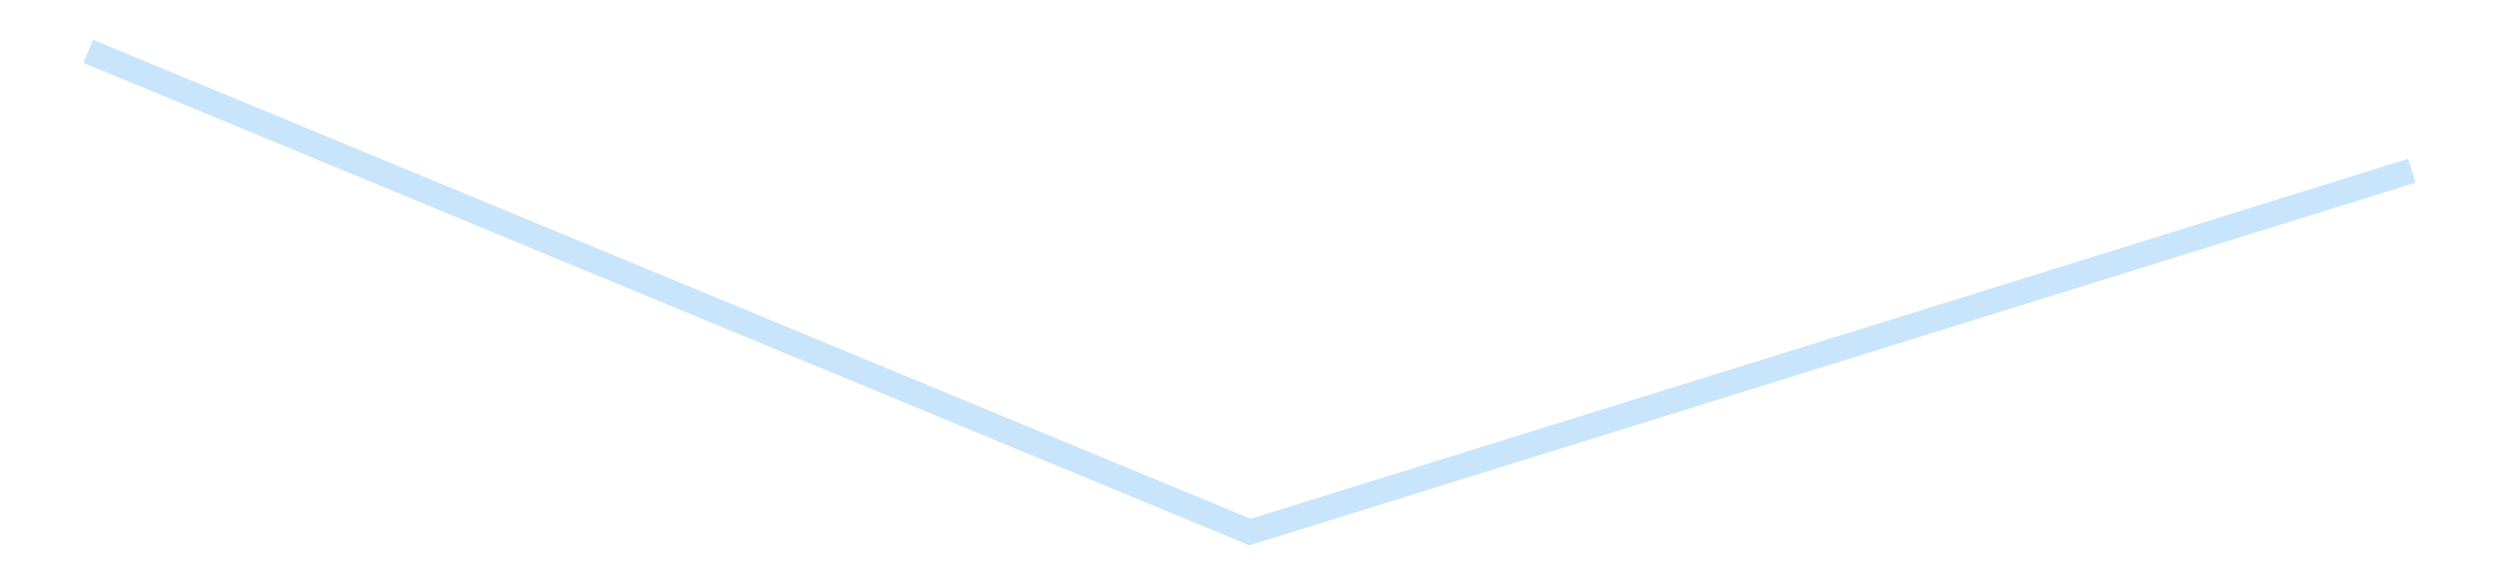 <?xml version='1.0' encoding='utf-8'?>
<svg xmlns="http://www.w3.org/2000/svg" xmlns:xlink="http://www.w3.org/1999/xlink" id="chart-17840451-4f28-4b49-a606-bc4cf637a2f6" class="pygal-chart pygal-sparkline" viewBox="0 0 300 70" width="300" height="70"><!--Generated with pygal 3.0.4 (lxml) ©Kozea 2012-2016 on 2025-08-24--><!--http://pygal.org--><!--http://github.com/Kozea/pygal--><defs><style type="text/css">#chart-17840451-4f28-4b49-a606-bc4cf637a2f6{-webkit-user-select:none;-webkit-font-smoothing:antialiased;font-family:Consolas,"Liberation Mono",Menlo,Courier,monospace}#chart-17840451-4f28-4b49-a606-bc4cf637a2f6 .title{font-family:Consolas,"Liberation Mono",Menlo,Courier,monospace;font-size:16px}#chart-17840451-4f28-4b49-a606-bc4cf637a2f6 .legends .legend text{font-family:Consolas,"Liberation Mono",Menlo,Courier,monospace;font-size:14px}#chart-17840451-4f28-4b49-a606-bc4cf637a2f6 .axis text{font-family:Consolas,"Liberation Mono",Menlo,Courier,monospace;font-size:10px}#chart-17840451-4f28-4b49-a606-bc4cf637a2f6 .axis text.major{font-family:Consolas,"Liberation Mono",Menlo,Courier,monospace;font-size:10px}#chart-17840451-4f28-4b49-a606-bc4cf637a2f6 .text-overlay text.value{font-family:Consolas,"Liberation Mono",Menlo,Courier,monospace;font-size:16px}#chart-17840451-4f28-4b49-a606-bc4cf637a2f6 .text-overlay text.label{font-family:Consolas,"Liberation Mono",Menlo,Courier,monospace;font-size:10px}#chart-17840451-4f28-4b49-a606-bc4cf637a2f6 .tooltip{font-family:Consolas,"Liberation Mono",Menlo,Courier,monospace;font-size:14px}#chart-17840451-4f28-4b49-a606-bc4cf637a2f6 text.no_data{font-family:Consolas,"Liberation Mono",Menlo,Courier,monospace;font-size:64px}
#chart-17840451-4f28-4b49-a606-bc4cf637a2f6{background-color:transparent}#chart-17840451-4f28-4b49-a606-bc4cf637a2f6 path,#chart-17840451-4f28-4b49-a606-bc4cf637a2f6 line,#chart-17840451-4f28-4b49-a606-bc4cf637a2f6 rect,#chart-17840451-4f28-4b49-a606-bc4cf637a2f6 circle{-webkit-transition:150ms;-moz-transition:150ms;transition:150ms}#chart-17840451-4f28-4b49-a606-bc4cf637a2f6 .graph &gt; .background{fill:transparent}#chart-17840451-4f28-4b49-a606-bc4cf637a2f6 .plot &gt; .background{fill:transparent}#chart-17840451-4f28-4b49-a606-bc4cf637a2f6 .graph{fill:rgba(0,0,0,.87)}#chart-17840451-4f28-4b49-a606-bc4cf637a2f6 text.no_data{fill:rgba(0,0,0,1)}#chart-17840451-4f28-4b49-a606-bc4cf637a2f6 .title{fill:rgba(0,0,0,1)}#chart-17840451-4f28-4b49-a606-bc4cf637a2f6 .legends .legend text{fill:rgba(0,0,0,.87)}#chart-17840451-4f28-4b49-a606-bc4cf637a2f6 .legends .legend:hover text{fill:rgba(0,0,0,1)}#chart-17840451-4f28-4b49-a606-bc4cf637a2f6 .axis .line{stroke:rgba(0,0,0,1)}#chart-17840451-4f28-4b49-a606-bc4cf637a2f6 .axis .guide.line{stroke:rgba(0,0,0,.54)}#chart-17840451-4f28-4b49-a606-bc4cf637a2f6 .axis .major.line{stroke:rgba(0,0,0,.87)}#chart-17840451-4f28-4b49-a606-bc4cf637a2f6 .axis text.major{fill:rgba(0,0,0,1)}#chart-17840451-4f28-4b49-a606-bc4cf637a2f6 .axis.y .guides:hover .guide.line,#chart-17840451-4f28-4b49-a606-bc4cf637a2f6 .line-graph .axis.x .guides:hover .guide.line,#chart-17840451-4f28-4b49-a606-bc4cf637a2f6 .stackedline-graph .axis.x .guides:hover .guide.line,#chart-17840451-4f28-4b49-a606-bc4cf637a2f6 .xy-graph .axis.x .guides:hover .guide.line{stroke:rgba(0,0,0,1)}#chart-17840451-4f28-4b49-a606-bc4cf637a2f6 .axis .guides:hover text{fill:rgba(0,0,0,1)}#chart-17840451-4f28-4b49-a606-bc4cf637a2f6 .reactive{fill-opacity:.7;stroke-opacity:.8;stroke-width:3}#chart-17840451-4f28-4b49-a606-bc4cf637a2f6 .ci{stroke:rgba(0,0,0,.87)}#chart-17840451-4f28-4b49-a606-bc4cf637a2f6 .reactive.active,#chart-17840451-4f28-4b49-a606-bc4cf637a2f6 .active .reactive{fill-opacity:.8;stroke-opacity:.9;stroke-width:4}#chart-17840451-4f28-4b49-a606-bc4cf637a2f6 .ci .reactive.active{stroke-width:1.5}#chart-17840451-4f28-4b49-a606-bc4cf637a2f6 .series text{fill:rgba(0,0,0,1)}#chart-17840451-4f28-4b49-a606-bc4cf637a2f6 .tooltip rect{fill:transparent;stroke:rgba(0,0,0,1);-webkit-transition:opacity 150ms;-moz-transition:opacity 150ms;transition:opacity 150ms}#chart-17840451-4f28-4b49-a606-bc4cf637a2f6 .tooltip .label{fill:rgba(0,0,0,.87)}#chart-17840451-4f28-4b49-a606-bc4cf637a2f6 .tooltip .label{fill:rgba(0,0,0,.87)}#chart-17840451-4f28-4b49-a606-bc4cf637a2f6 .tooltip .legend{font-size:.8em;fill:rgba(0,0,0,.54)}#chart-17840451-4f28-4b49-a606-bc4cf637a2f6 .tooltip .x_label{font-size:.6em;fill:rgba(0,0,0,1)}#chart-17840451-4f28-4b49-a606-bc4cf637a2f6 .tooltip .xlink{font-size:.5em;text-decoration:underline}#chart-17840451-4f28-4b49-a606-bc4cf637a2f6 .tooltip .value{font-size:1.5em}#chart-17840451-4f28-4b49-a606-bc4cf637a2f6 .bound{font-size:.5em}#chart-17840451-4f28-4b49-a606-bc4cf637a2f6 .max-value{font-size:.75em;fill:rgba(0,0,0,.54)}#chart-17840451-4f28-4b49-a606-bc4cf637a2f6 .map-element{fill:transparent;stroke:rgba(0,0,0,.54) !important}#chart-17840451-4f28-4b49-a606-bc4cf637a2f6 .map-element .reactive{fill-opacity:inherit;stroke-opacity:inherit}#chart-17840451-4f28-4b49-a606-bc4cf637a2f6 .color-0,#chart-17840451-4f28-4b49-a606-bc4cf637a2f6 .color-0 a:visited{stroke:#bbdefb;fill:#bbdefb}#chart-17840451-4f28-4b49-a606-bc4cf637a2f6 .text-overlay .color-0 text{fill:black}
#chart-17840451-4f28-4b49-a606-bc4cf637a2f6 text.no_data{text-anchor:middle}#chart-17840451-4f28-4b49-a606-bc4cf637a2f6 .guide.line{fill:none}#chart-17840451-4f28-4b49-a606-bc4cf637a2f6 .centered{text-anchor:middle}#chart-17840451-4f28-4b49-a606-bc4cf637a2f6 .title{text-anchor:middle}#chart-17840451-4f28-4b49-a606-bc4cf637a2f6 .legends .legend text{fill-opacity:1}#chart-17840451-4f28-4b49-a606-bc4cf637a2f6 .axis.x text{text-anchor:middle}#chart-17840451-4f28-4b49-a606-bc4cf637a2f6 .axis.x:not(.web) text[transform]{text-anchor:start}#chart-17840451-4f28-4b49-a606-bc4cf637a2f6 .axis.x:not(.web) text[transform].backwards{text-anchor:end}#chart-17840451-4f28-4b49-a606-bc4cf637a2f6 .axis.y text{text-anchor:end}#chart-17840451-4f28-4b49-a606-bc4cf637a2f6 .axis.y text[transform].backwards{text-anchor:start}#chart-17840451-4f28-4b49-a606-bc4cf637a2f6 .axis.y2 text{text-anchor:start}#chart-17840451-4f28-4b49-a606-bc4cf637a2f6 .axis.y2 text[transform].backwards{text-anchor:end}#chart-17840451-4f28-4b49-a606-bc4cf637a2f6 .axis .guide.line{stroke-dasharray:4,4;stroke:black}#chart-17840451-4f28-4b49-a606-bc4cf637a2f6 .axis .major.guide.line{stroke-dasharray:6,6;stroke:black}#chart-17840451-4f28-4b49-a606-bc4cf637a2f6 .horizontal .axis.y .guide.line,#chart-17840451-4f28-4b49-a606-bc4cf637a2f6 .horizontal .axis.y2 .guide.line,#chart-17840451-4f28-4b49-a606-bc4cf637a2f6 .vertical .axis.x .guide.line{opacity:0}#chart-17840451-4f28-4b49-a606-bc4cf637a2f6 .horizontal .axis.always_show .guide.line,#chart-17840451-4f28-4b49-a606-bc4cf637a2f6 .vertical .axis.always_show .guide.line{opacity:1 !important}#chart-17840451-4f28-4b49-a606-bc4cf637a2f6 .axis.y .guides:hover .guide.line,#chart-17840451-4f28-4b49-a606-bc4cf637a2f6 .axis.y2 .guides:hover .guide.line,#chart-17840451-4f28-4b49-a606-bc4cf637a2f6 .axis.x .guides:hover .guide.line{opacity:1}#chart-17840451-4f28-4b49-a606-bc4cf637a2f6 .axis .guides:hover text{opacity:1}#chart-17840451-4f28-4b49-a606-bc4cf637a2f6 .nofill{fill:none}#chart-17840451-4f28-4b49-a606-bc4cf637a2f6 .subtle-fill{fill-opacity:.2}#chart-17840451-4f28-4b49-a606-bc4cf637a2f6 .dot{stroke-width:1px;fill-opacity:1;stroke-opacity:1}#chart-17840451-4f28-4b49-a606-bc4cf637a2f6 .dot.active{stroke-width:5px}#chart-17840451-4f28-4b49-a606-bc4cf637a2f6 .dot.negative{fill:transparent}#chart-17840451-4f28-4b49-a606-bc4cf637a2f6 text,#chart-17840451-4f28-4b49-a606-bc4cf637a2f6 tspan{stroke:none !important}#chart-17840451-4f28-4b49-a606-bc4cf637a2f6 .series text.active{opacity:1}#chart-17840451-4f28-4b49-a606-bc4cf637a2f6 .tooltip rect{fill-opacity:.95;stroke-width:.5}#chart-17840451-4f28-4b49-a606-bc4cf637a2f6 .tooltip text{fill-opacity:1}#chart-17840451-4f28-4b49-a606-bc4cf637a2f6 .showable{visibility:hidden}#chart-17840451-4f28-4b49-a606-bc4cf637a2f6 .showable.shown{visibility:visible}#chart-17840451-4f28-4b49-a606-bc4cf637a2f6 .gauge-background{fill:rgba(229,229,229,1);stroke:none}#chart-17840451-4f28-4b49-a606-bc4cf637a2f6 .bg-lines{stroke:transparent;stroke-width:2px}</style><script type="text/javascript">window.pygal = window.pygal || {};window.pygal.config = window.pygal.config || {};window.pygal.config['17840451-4f28-4b49-a606-bc4cf637a2f6'] = {"allow_interruptions": false, "box_mode": "extremes", "classes": ["pygal-chart", "pygal-sparkline"], "css": ["file://style.css", "file://graph.css"], "defs": [], "disable_xml_declaration": false, "dots_size": 2.5, "dynamic_print_values": false, "explicit_size": true, "fill": false, "force_uri_protocol": "https", "formatter": null, "half_pie": false, "height": 70, "include_x_axis": false, "inner_radius": 0, "interpolate": null, "interpolation_parameters": {}, "interpolation_precision": 250, "inverse_y_axis": false, "js": [], "legend_at_bottom": false, "legend_at_bottom_columns": null, "legend_box_size": 12, "logarithmic": false, "margin": 5, "margin_bottom": null, "margin_left": null, "margin_right": null, "margin_top": null, "max_scale": 2, "min_scale": 1, "missing_value_fill_truncation": "x", "no_data_text": "", "no_prefix": false, "order_min": null, "pretty_print": false, "print_labels": false, "print_values": false, "print_values_position": "center", "print_zeroes": true, "range": null, "rounded_bars": null, "secondary_range": null, "show_dots": false, "show_legend": false, "show_minor_x_labels": true, "show_minor_y_labels": true, "show_only_major_dots": false, "show_x_guides": false, "show_x_labels": false, "show_y_guides": true, "show_y_labels": false, "spacing": 0, "stack_from_top": false, "strict": false, "stroke": true, "stroke_style": null, "style": {"background": "transparent", "ci_colors": [], "colors": ["#bbdefb"], "dot_opacity": "1", "font_family": "Consolas, \"Liberation Mono\", Menlo, Courier, monospace", "foreground": "rgba(0, 0, 0, .87)", "foreground_strong": "rgba(0, 0, 0, 1)", "foreground_subtle": "rgba(0, 0, 0, .54)", "guide_stroke_color": "black", "guide_stroke_dasharray": "4,4", "label_font_family": "Consolas, \"Liberation Mono\", Menlo, Courier, monospace", "label_font_size": 10, "legend_font_family": "Consolas, \"Liberation Mono\", Menlo, Courier, monospace", "legend_font_size": 14, "major_guide_stroke_color": "black", "major_guide_stroke_dasharray": "6,6", "major_label_font_family": "Consolas, \"Liberation Mono\", Menlo, Courier, monospace", "major_label_font_size": 10, "no_data_font_family": "Consolas, \"Liberation Mono\", Menlo, Courier, monospace", "no_data_font_size": 64, "opacity": ".7", "opacity_hover": ".8", "plot_background": "transparent", "stroke_opacity": ".8", "stroke_opacity_hover": ".9", "stroke_width": 3, "stroke_width_hover": "4", "title_font_family": "Consolas, \"Liberation Mono\", Menlo, Courier, monospace", "title_font_size": 16, "tooltip_font_family": "Consolas, \"Liberation Mono\", Menlo, Courier, monospace", "tooltip_font_size": 14, "transition": "150ms", "value_background": "rgba(229, 229, 229, 1)", "value_colors": [], "value_font_family": "Consolas, \"Liberation Mono\", Menlo, Courier, monospace", "value_font_size": 16, "value_label_font_family": "Consolas, \"Liberation Mono\", Menlo, Courier, monospace", "value_label_font_size": 10}, "title": null, "tooltip_border_radius": 0, "tooltip_fancy_mode": true, "truncate_label": null, "truncate_legend": null, "width": 300, "x_label_rotation": 0, "x_labels": null, "x_labels_major": null, "x_labels_major_count": null, "x_labels_major_every": null, "x_title": null, "xrange": null, "y_label_rotation": 0, "y_labels": null, "y_labels_major": null, "y_labels_major_count": null, "y_labels_major_every": null, "y_title": null, "zero": 0, "legends": [""]}</script></defs><title>Pygal</title><g class="graph line-graph vertical"><rect x="0" y="0" width="300" height="70" class="background"/><g transform="translate(5, 5)" class="plot"><rect x="0" y="0" width="290" height="60" class="background"/><g class="series serie-0 color-0"><path d="M5.577 1.154 L145 58.846 284.423 15.487" class="line reactive nofill"/></g></g><g class="titles"/><g transform="translate(5, 5)" class="plot overlay"><g class="series serie-0 color-0"/></g><g transform="translate(5, 5)" class="plot text-overlay"><g class="series serie-0 color-0"/></g><g transform="translate(5, 5)" class="plot tooltip-overlay"><g transform="translate(0 0)" style="opacity: 0" class="tooltip"><rect rx="0" ry="0" width="0" height="0" class="tooltip-box"/><g class="text"/></g></g></g></svg>